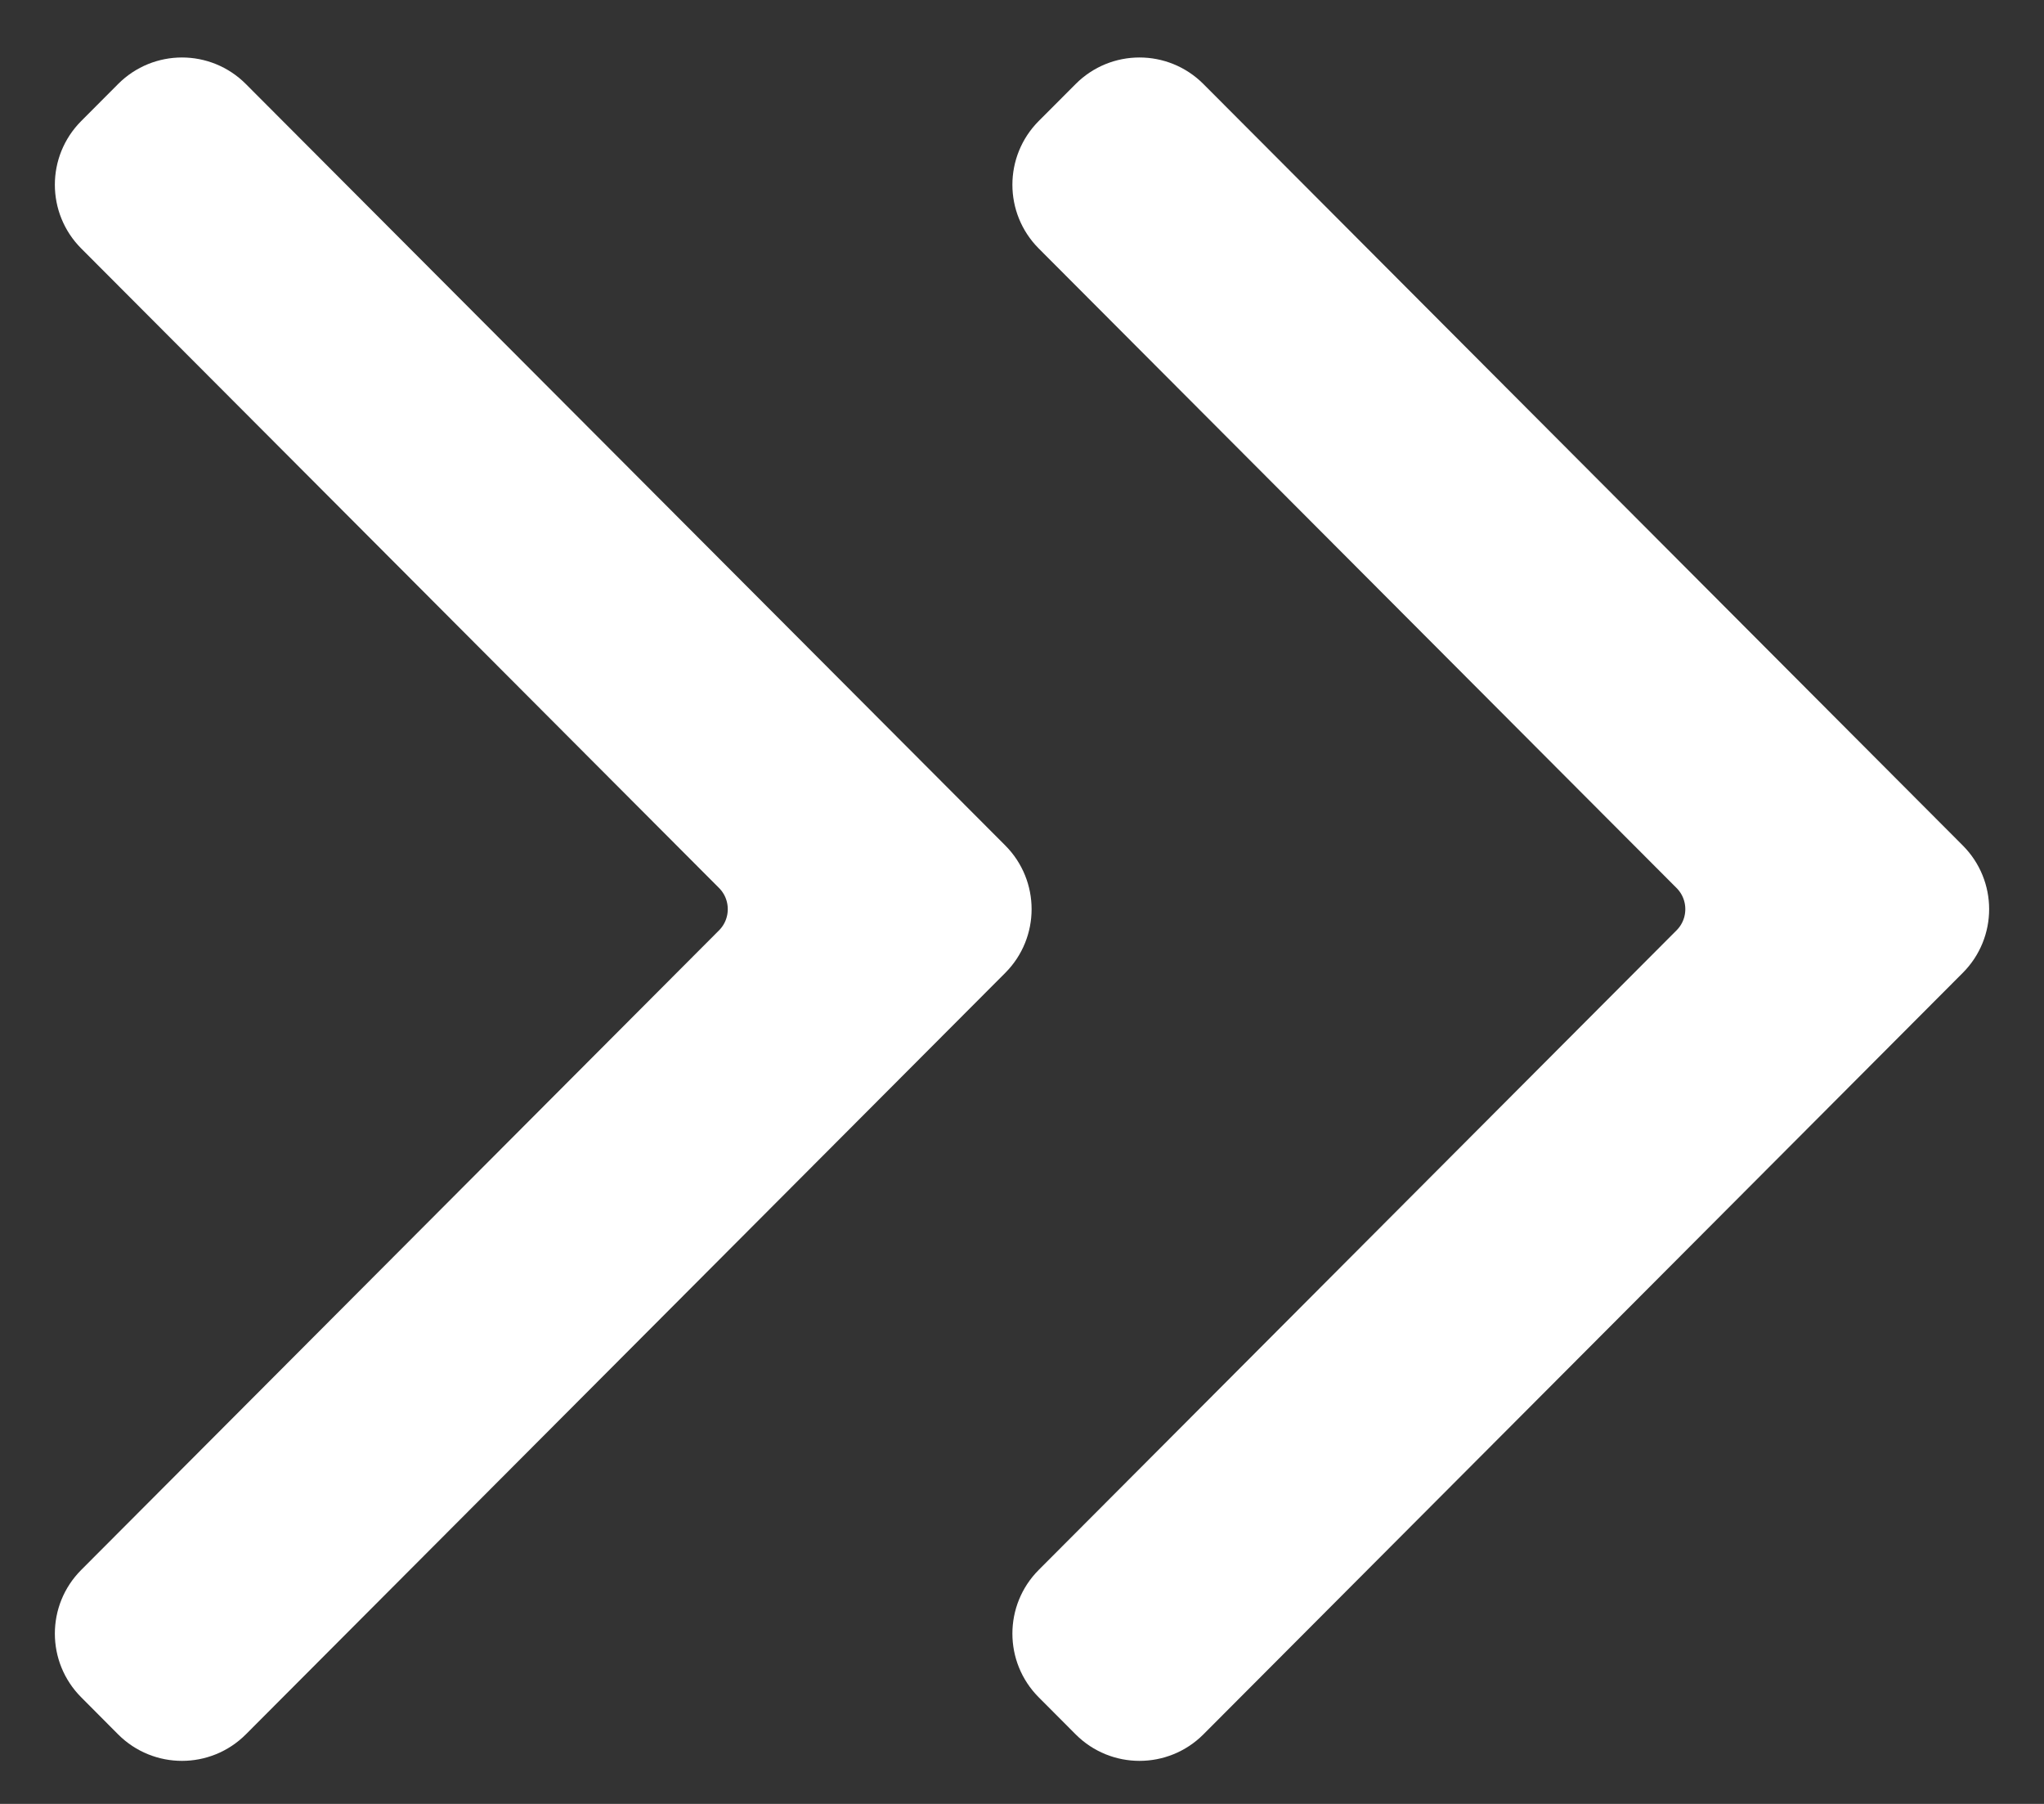 <svg width="34" height="30" viewBox="0 0 34 30" fill="none" xmlns="http://www.w3.org/2000/svg">
<rect x="0" y="0" width="34" height="30" fill="#333333" stroke="none"/>
<path d="M1.705 27.874C1.315 27.484 1.315 26.852 1.705 26.462L12.314 15.826C12.703 15.436 12.703 14.804 12.314 14.414L1.705 3.779C1.315 3.388 1.315 2.757 1.705 2.366L2.319 1.75C2.71 1.358 3.344 1.358 3.735 1.75L16.368 14.414C16.757 14.804 16.757 15.436 16.368 15.826L3.735 28.491C3.344 28.882 2.71 28.882 2.319 28.491L1.705 27.874Z" fill="white" stroke="white"/>
<path d="M17.632 27.874C17.243 27.484 17.243 26.852 17.632 26.462L28.241 15.826C28.631 15.436 28.631 14.804 28.241 14.414L17.632 3.779C17.243 3.388 17.243 2.757 17.632 2.366L18.247 1.75C18.637 1.358 19.272 1.358 19.663 1.75L32.295 14.414C32.685 14.804 32.685 15.436 32.295 15.826L19.663 28.491C19.272 28.882 18.637 28.882 18.247 28.491L17.632 27.874Z" fill="white" stroke="white"/>
</svg>
